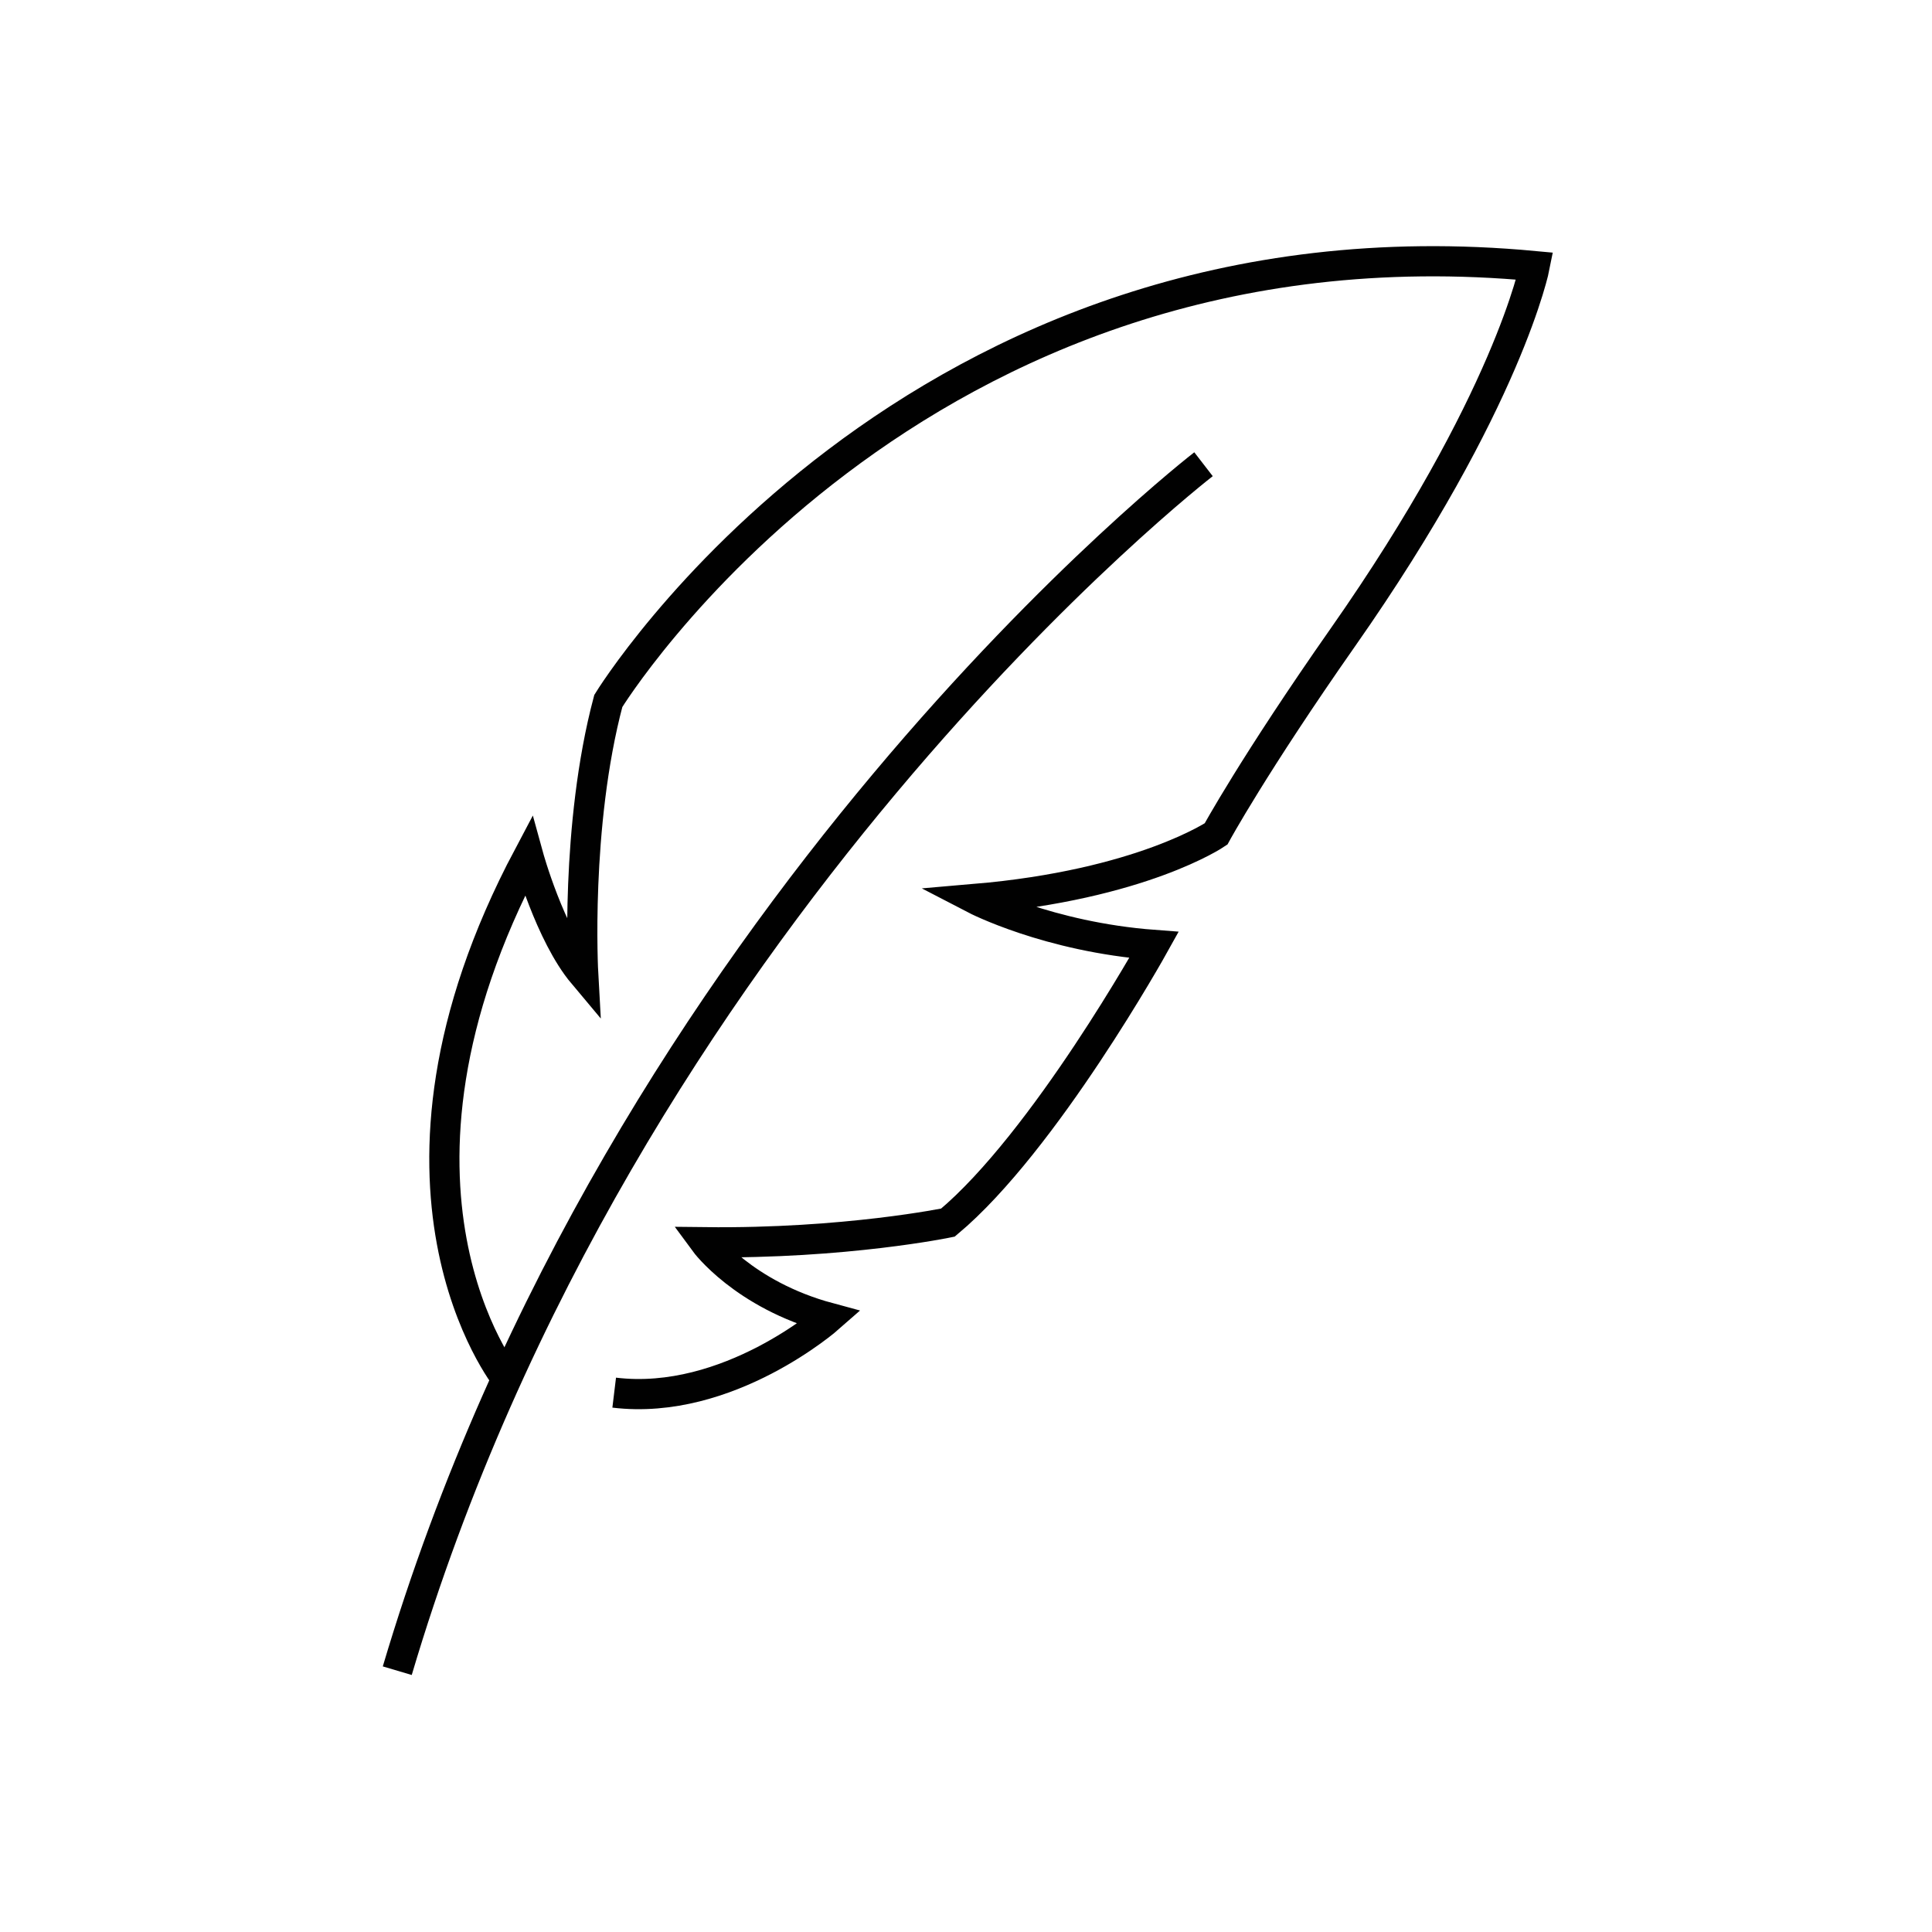 <svg viewBox="0 0 640 640" xmlns="http://www.w3.org/2000/svg" id="Layer_1"><defs><style>.cls-1{fill:none;stroke:#010101;stroke-miterlimit:10;stroke-width:10px;}</style></defs><path d="M167.82,456.7s-50.88-63.55,7.21-173.08c0,0,7.13,25.93,18.16,39.06,0,0-2.75-48.89,8.32-90.48,0,0,100.12-163.5,306.9-144.05,0,0-8.61,44.55-63.54,122.95-29.57,42.21-42.04,65.16-42.04,65.16,0,0-24.7,16.82-79.87,21.54,0,0,24.21,12.58,59.32,15.22,0,0-36.2,65.18-68.26,91.98,0,0-34.01,7.06-80.53,6.51,0,0,12.74,17.37,41.12,25.02,0,0-33.33,29.38-71.15,24.8" class="cls-1"></path><path d="M398.68,153.78s-192.69,148.82-267.08,399.66" class="cls-1"></path></svg>